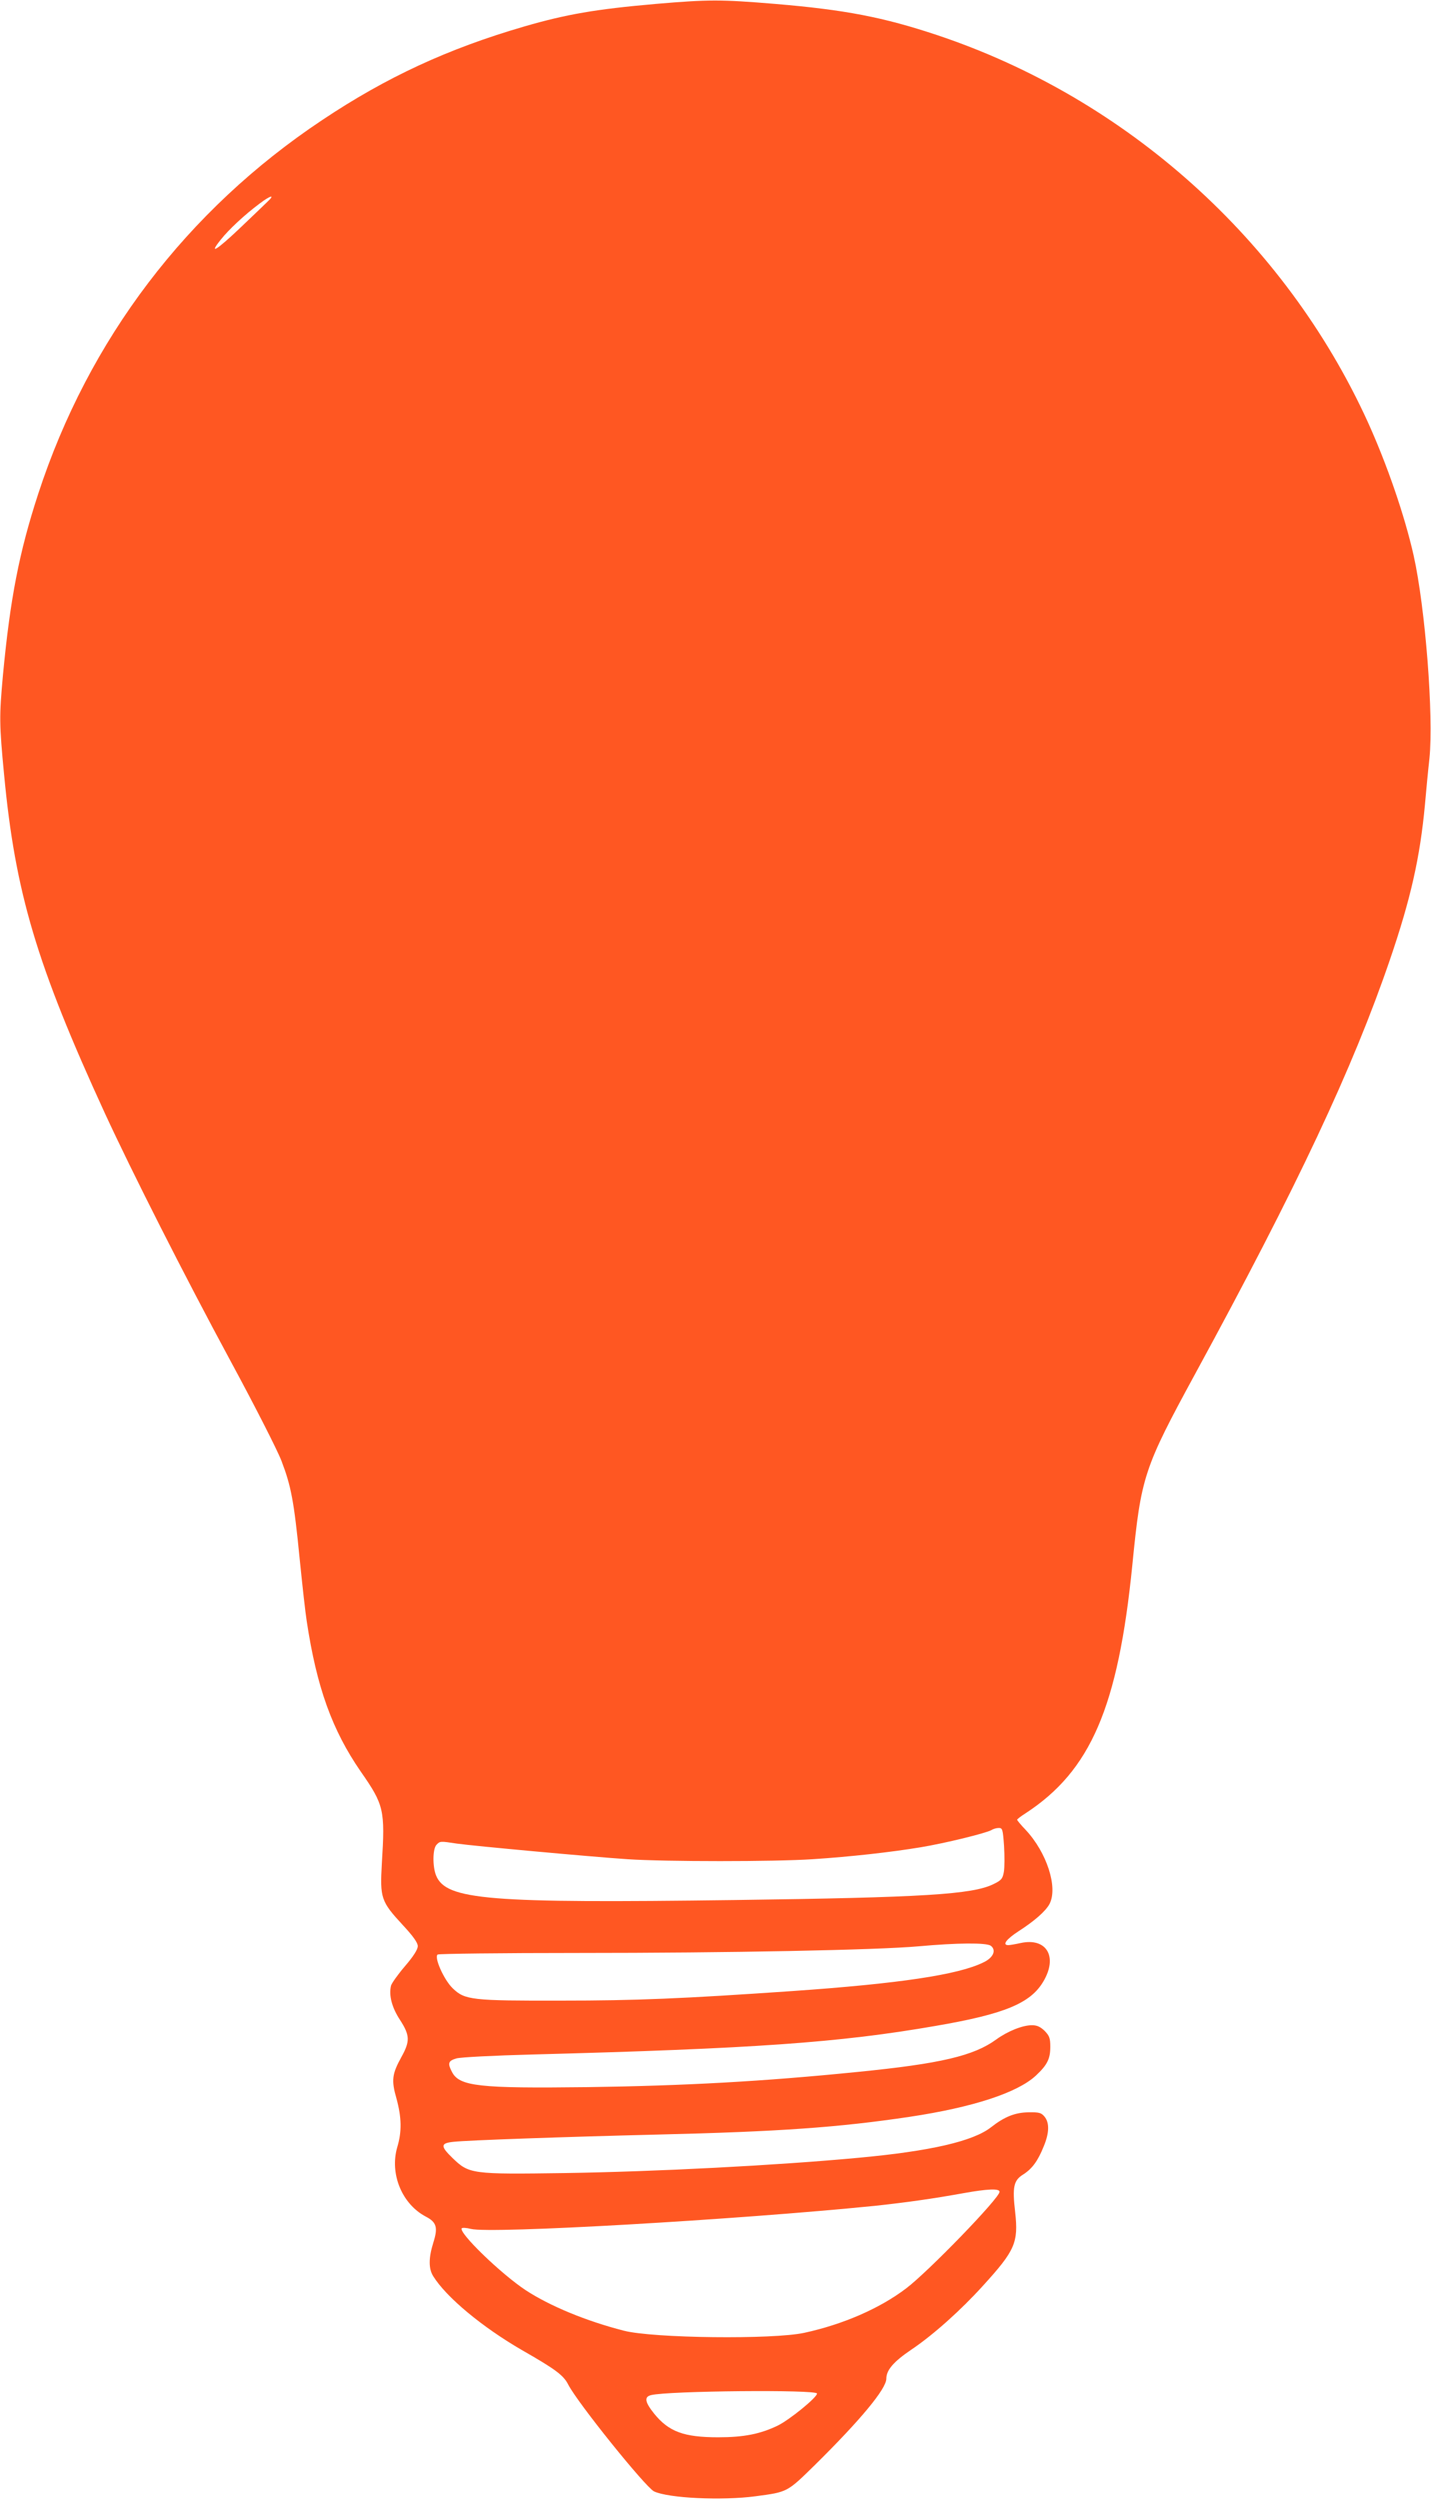 <?xml version="1.0" standalone="no"?>
<!DOCTYPE svg PUBLIC "-//W3C//DTD SVG 20010904//EN"
 "http://www.w3.org/TR/2001/REC-SVG-20010904/DTD/svg10.dtd">
<svg version="1.0" xmlns="http://www.w3.org/2000/svg"
 width="733pt" height="1280pt" viewBox="0 0 733 1280"
 preserveAspectRatio="xMidYMid meet">
<g transform="translate(0,1280) scale(0.1,-0.1)"
fill="#ff5722" stroke="none">
<path d="M3360 12780 c-309 -27 -459 -53 -676 -116 -388 -113 -703 -258 -1034
-479 -694 -462 -1196 -1123 -1454 -1913 -98 -300 -144 -538 -181 -930 -19
-210 -19 -249 6 -509 57 -603 166 -971 516 -1733 138 -299 404 -825 645 -1271
124 -229 241 -459 260 -510 49 -128 64 -206 93 -501 14 -139 30 -282 36 -318
51 -339 130 -558 276 -770 120 -172 126 -197 109 -471 -10 -178 -5 -195 108
-317 53 -57 76 -90 76 -107 0 -17 -22 -52 -65 -102 -36 -42 -68 -87 -72 -100
-12 -50 4 -112 46 -176 51 -79 52 -109 7 -190 -48 -87 -52 -119 -25 -213 26
-95 28 -169 4 -248 -40 -137 24 -293 148 -357 53 -28 61 -55 37 -131 -25 -79
-25 -135 -1 -173 67 -108 251 -261 457 -380 168 -96 210 -127 234 -174 47 -93
396 -526 440 -548 74 -35 348 -48 520 -25 165 22 161 20 304 160 234 231 366
390 366 442 0 44 37 87 127 148 112 75 255 203 369 329 164 180 181 220 164
376 -15 128 -8 162 40 192 46 29 76 69 106 144 29 69 30 121 5 152 -17 21 -28
24 -83 23 -68 -1 -122 -22 -191 -76 -91 -72 -311 -123 -682 -157 -418 -39
-1039 -71 -1501 -78 -479 -7 -491 -5 -576 77 -63 61 -62 76 5 83 75 8 556 25
1042 37 632 15 933 37 1295 91 325 49 550 123 645 210 59 55 75 86 75 149 0
44 -5 56 -29 81 -22 21 -39 29 -65 29 -49 0 -125 -31 -183 -73 -115 -84 -286
-124 -708 -166 -486 -49 -885 -71 -1385 -78 -558 -7 -657 4 -695 78 -23 44
-19 57 23 69 20 6 193 15 387 20 1139 30 1575 61 2065 146 356 61 489 116 555
229 74 126 16 224 -116 196 -27 -6 -57 -11 -64 -11 -33 0 -11 30 52 71 84 54
140 104 159 140 44 85 -14 264 -123 380 -24 25 -43 48 -43 51 0 3 19 18 43 33
334 218 474 543 547 1270 45 455 58 495 323 982 523 960 807 1564 997 2120
106 310 154 523 179 793 6 69 16 175 23 236 22 218 -21 771 -81 1040 -46 204
-136 466 -236 686 -424 927 -1234 1654 -2204 1978 -276 92 -473 130 -831 160
-278 23 -339 23 -610 0z m-1991 -1014 c-13 -13 -77 -74 -142 -136 -118 -112
-161 -138 -96 -57 41 52 123 128 198 184 58 44 83 49 40 9z m3774 -8418 c3
-51 3 -111 -1 -133 -6 -35 -13 -43 -52 -62 -108 -54 -364 -69 -1325 -82 -1263
-17 -1479 0 -1531 125 -19 46 -18 138 2 158 18 19 19 19 104 6 84 -12 681 -67
875 -80 196 -13 751 -13 947 0 198 13 402 36 553 61 127 21 334 72 363 88 9 6
26 11 38 11 19 0 21 -7 27 -92z m-68 -511 c30 -23 13 -62 -39 -86 -129 -63
-431 -108 -976 -146 -564 -39 -801 -49 -1185 -49 -459 -1 -494 3 -556 63 -45
43 -97 160 -77 173 7 4 328 8 713 8 782 0 1538 15 1750 34 198 18 347 19 370
3z m45 -1260 c0 -32 -365 -409 -479 -495 -136 -103 -323 -184 -521 -227 -160
-35 -776 -28 -925 11 -192 49 -378 126 -502 207 -127 84 -343 293 -328 317 3
4 24 3 47 -3 101 -26 1362 47 2068 118 159 17 301 37 455 65 123 22 185 25
185 7z m-935 -1033 c0 -20 -140 -134 -201 -164 -89 -43 -173 -60 -305 -60
-177 0 -254 29 -329 122 -47 59 -51 85 -15 94 88 22 850 29 850 8z"/>
</g>
</svg>
